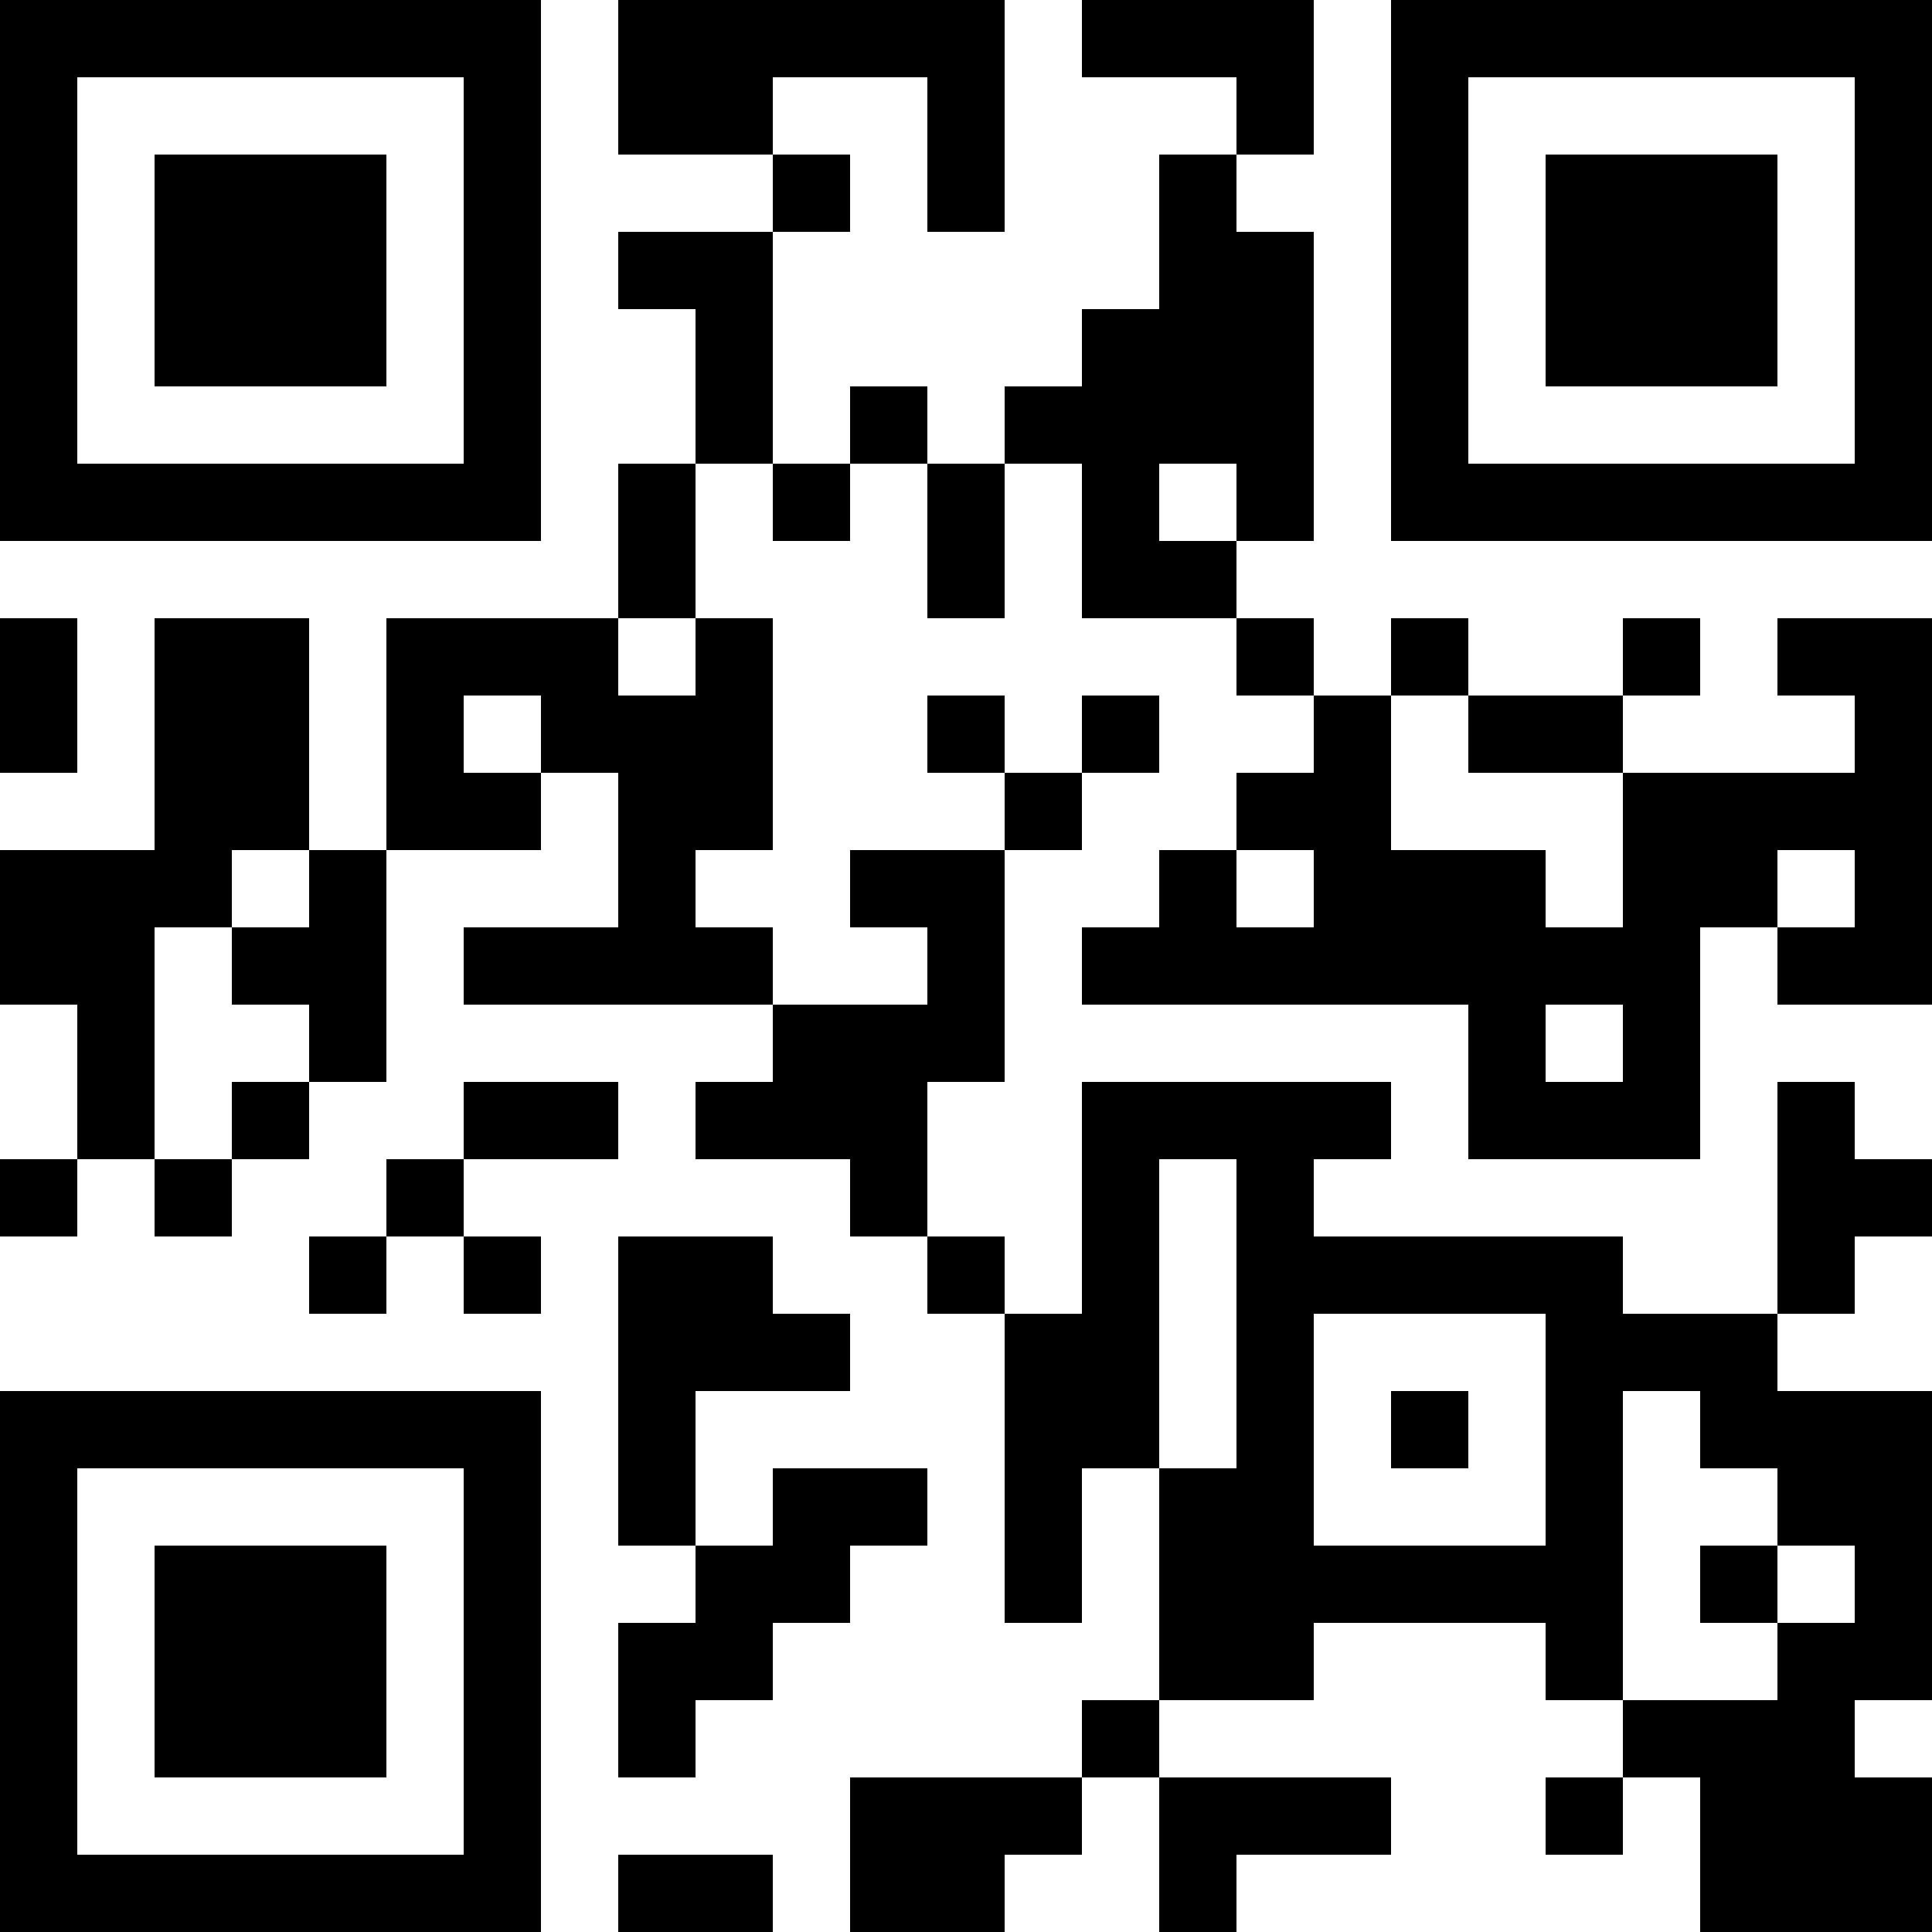 <?xml version="1.0" encoding="UTF-8"?>
<svg xmlns="http://www.w3.org/2000/svg" version="1.1" width="300" height="300" viewBox="0 0 300 300"><rect x="0" y="0" width="300" height="300" fill="#ffffff"/><g transform="scale(12)"><g transform="translate(0,0)"><path fill-rule="evenodd" d="M8 0L8 2L10 2L10 3L8 3L8 4L9 4L9 6L8 6L8 8L5 8L5 11L4 11L4 8L2 8L2 11L0 11L0 13L1 13L1 15L0 15L0 16L1 16L1 15L2 15L2 16L3 16L3 15L4 15L4 14L5 14L5 11L7 11L7 10L8 10L8 12L6 12L6 13L10 13L10 14L9 14L9 15L11 15L11 16L12 16L12 17L13 17L13 21L14 21L14 19L15 19L15 22L14 22L14 23L11 23L11 25L13 25L13 24L14 24L14 23L15 23L15 25L16 25L16 24L18 24L18 23L15 23L15 22L17 22L17 21L20 21L20 22L21 22L21 23L20 23L20 24L21 24L21 23L22 23L22 25L25 25L25 23L24 23L24 22L25 22L25 18L23 18L23 17L24 17L24 16L25 16L25 15L24 15L24 14L23 14L23 17L21 17L21 16L17 16L17 15L18 15L18 14L14 14L14 17L13 17L13 16L12 16L12 14L13 14L13 11L14 11L14 10L15 10L15 9L14 9L14 10L13 10L13 9L12 9L12 10L13 10L13 11L11 11L11 12L12 12L12 13L10 13L10 12L9 12L9 11L10 11L10 8L9 8L9 6L10 6L10 7L11 7L11 6L12 6L12 8L13 8L13 6L14 6L14 8L16 8L16 9L17 9L17 10L16 10L16 11L15 11L15 12L14 12L14 13L19 13L19 15L22 15L22 12L23 12L23 13L25 13L25 8L23 8L23 9L24 9L24 10L21 10L21 9L22 9L22 8L21 8L21 9L19 9L19 8L18 8L18 9L17 9L17 8L16 8L16 7L17 7L17 3L16 3L16 2L17 2L17 0L14 0L14 1L16 1L16 2L15 2L15 4L14 4L14 5L13 5L13 6L12 6L12 5L11 5L11 6L10 6L10 3L11 3L11 2L10 2L10 1L12 1L12 3L13 3L13 0ZM15 6L15 7L16 7L16 6ZM0 8L0 10L1 10L1 8ZM8 8L8 9L9 9L9 8ZM6 9L6 10L7 10L7 9ZM18 9L18 11L20 11L20 12L21 12L21 10L19 10L19 9ZM3 11L3 12L2 12L2 15L3 15L3 14L4 14L4 13L3 13L3 12L4 12L4 11ZM16 11L16 12L17 12L17 11ZM23 11L23 12L24 12L24 11ZM20 13L20 14L21 14L21 13ZM6 14L6 15L5 15L5 16L4 16L4 17L5 17L5 16L6 16L6 17L7 17L7 16L6 16L6 15L8 15L8 14ZM15 15L15 19L16 19L16 15ZM8 16L8 20L9 20L9 21L8 21L8 23L9 23L9 22L10 22L10 21L11 21L11 20L12 20L12 19L10 19L10 20L9 20L9 18L11 18L11 17L10 17L10 16ZM17 17L17 20L20 20L20 17ZM18 18L18 19L19 19L19 18ZM21 18L21 22L23 22L23 21L24 21L24 20L23 20L23 19L22 19L22 18ZM22 20L22 21L23 21L23 20ZM8 24L8 25L10 25L10 24ZM0 0L7 0L7 7L0 7ZM1 1L1 6L6 6L6 1ZM2 2L5 2L5 5L2 5ZM18 0L25 0L25 7L18 7ZM19 1L19 6L24 6L24 1ZM20 2L23 2L23 5L20 5ZM0 18L7 18L7 25L0 25ZM1 19L1 24L6 24L6 19ZM2 20L5 20L5 23L2 23Z" fill="#000000"/></g></g></svg>
